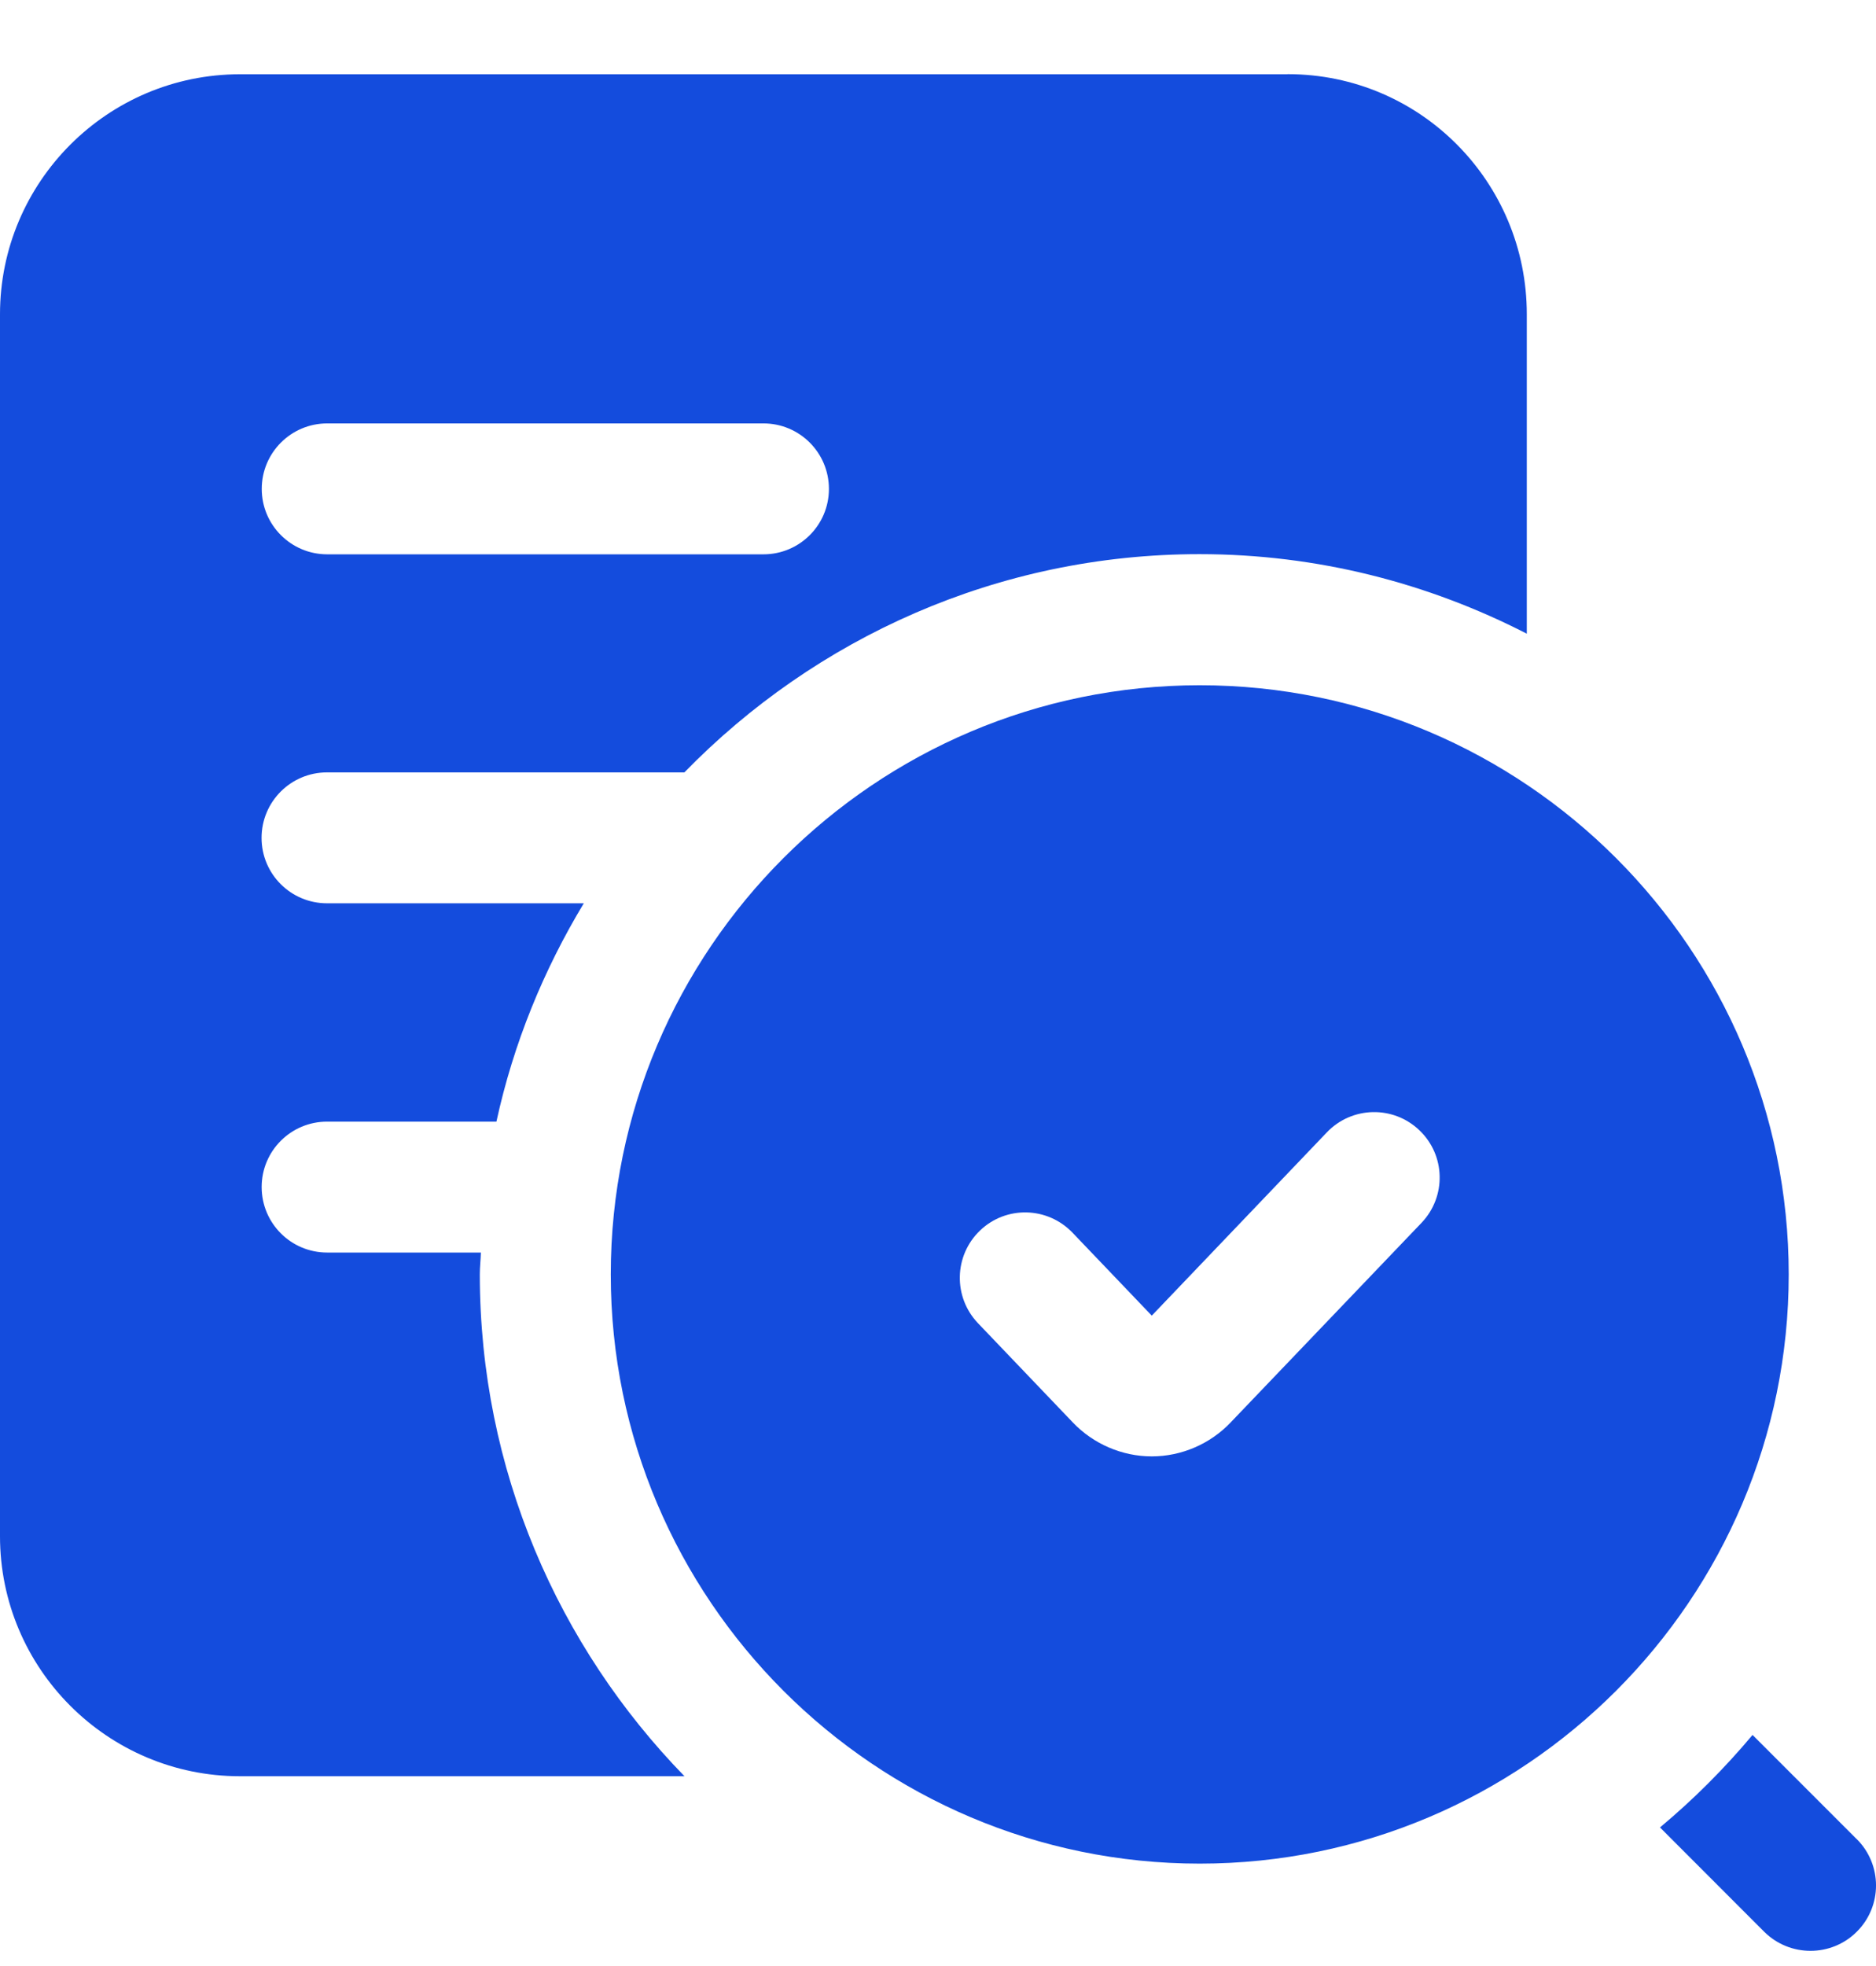 <?xml version="1.0" encoding="UTF-8"?>
<svg xmlns="http://www.w3.org/2000/svg" width="21" height="22" viewBox="0 0 21 22" fill="none">
  <path d="M14.406 0.831H2.686C1.204 0.831 0 2.036 0 3.517V17.19C0 18.672 1.205 19.876 2.686 19.876H7.662C6.248 18.424 5.371 16.443 5.371 14.26C5.371 14.178 5.381 14.098 5.383 14.016H3.662C3.257 14.016 2.929 13.688 2.929 13.283C2.929 12.878 3.257 12.551 3.662 12.551H5.557C5.748 11.674 6.085 10.854 6.535 10.108H3.661C3.256 10.108 2.928 9.781 2.928 9.376C2.928 8.971 3.256 8.643 3.661 8.643H7.661C9.126 7.14 11.168 6.201 13.428 6.201C14.748 6.201 15.99 6.526 17.091 7.091V3.516C17.091 2.034 15.897 0.83 14.416 0.83L14.406 0.831ZM8.546 6.203H3.663C3.258 6.203 2.93 5.875 2.93 5.471C2.93 5.066 3.258 4.738 3.663 4.738H8.546C8.951 4.738 9.279 5.066 9.279 5.471C9.279 5.875 8.951 6.203 8.546 6.203ZM20.785 20.58C21.072 20.867 21.072 21.33 20.785 21.616C20.642 21.759 20.454 21.83 20.267 21.83C20.079 21.83 19.892 21.759 19.748 21.616L18.582 20.449C18.957 20.136 19.304 19.789 19.618 19.414L20.784 20.58H20.785ZM13.43 7.668C9.795 7.668 6.837 10.626 6.837 14.261C6.837 17.896 9.795 20.854 13.43 20.854C17.066 20.854 20.023 17.896 20.023 14.261C20.023 10.626 17.066 7.668 13.43 7.668ZM15.913 13.683L13.775 15.918C13.547 16.158 13.225 16.297 12.893 16.297C12.561 16.297 12.239 16.158 12.01 15.918L10.947 14.806C10.668 14.513 10.678 14.05 10.97 13.77C11.262 13.49 11.724 13.501 12.005 13.793L12.893 14.722L14.853 12.671C15.133 12.378 15.597 12.368 15.889 12.648C16.182 12.927 16.192 13.39 15.913 13.683Z" fill="#144CDD"></path>
</svg>
